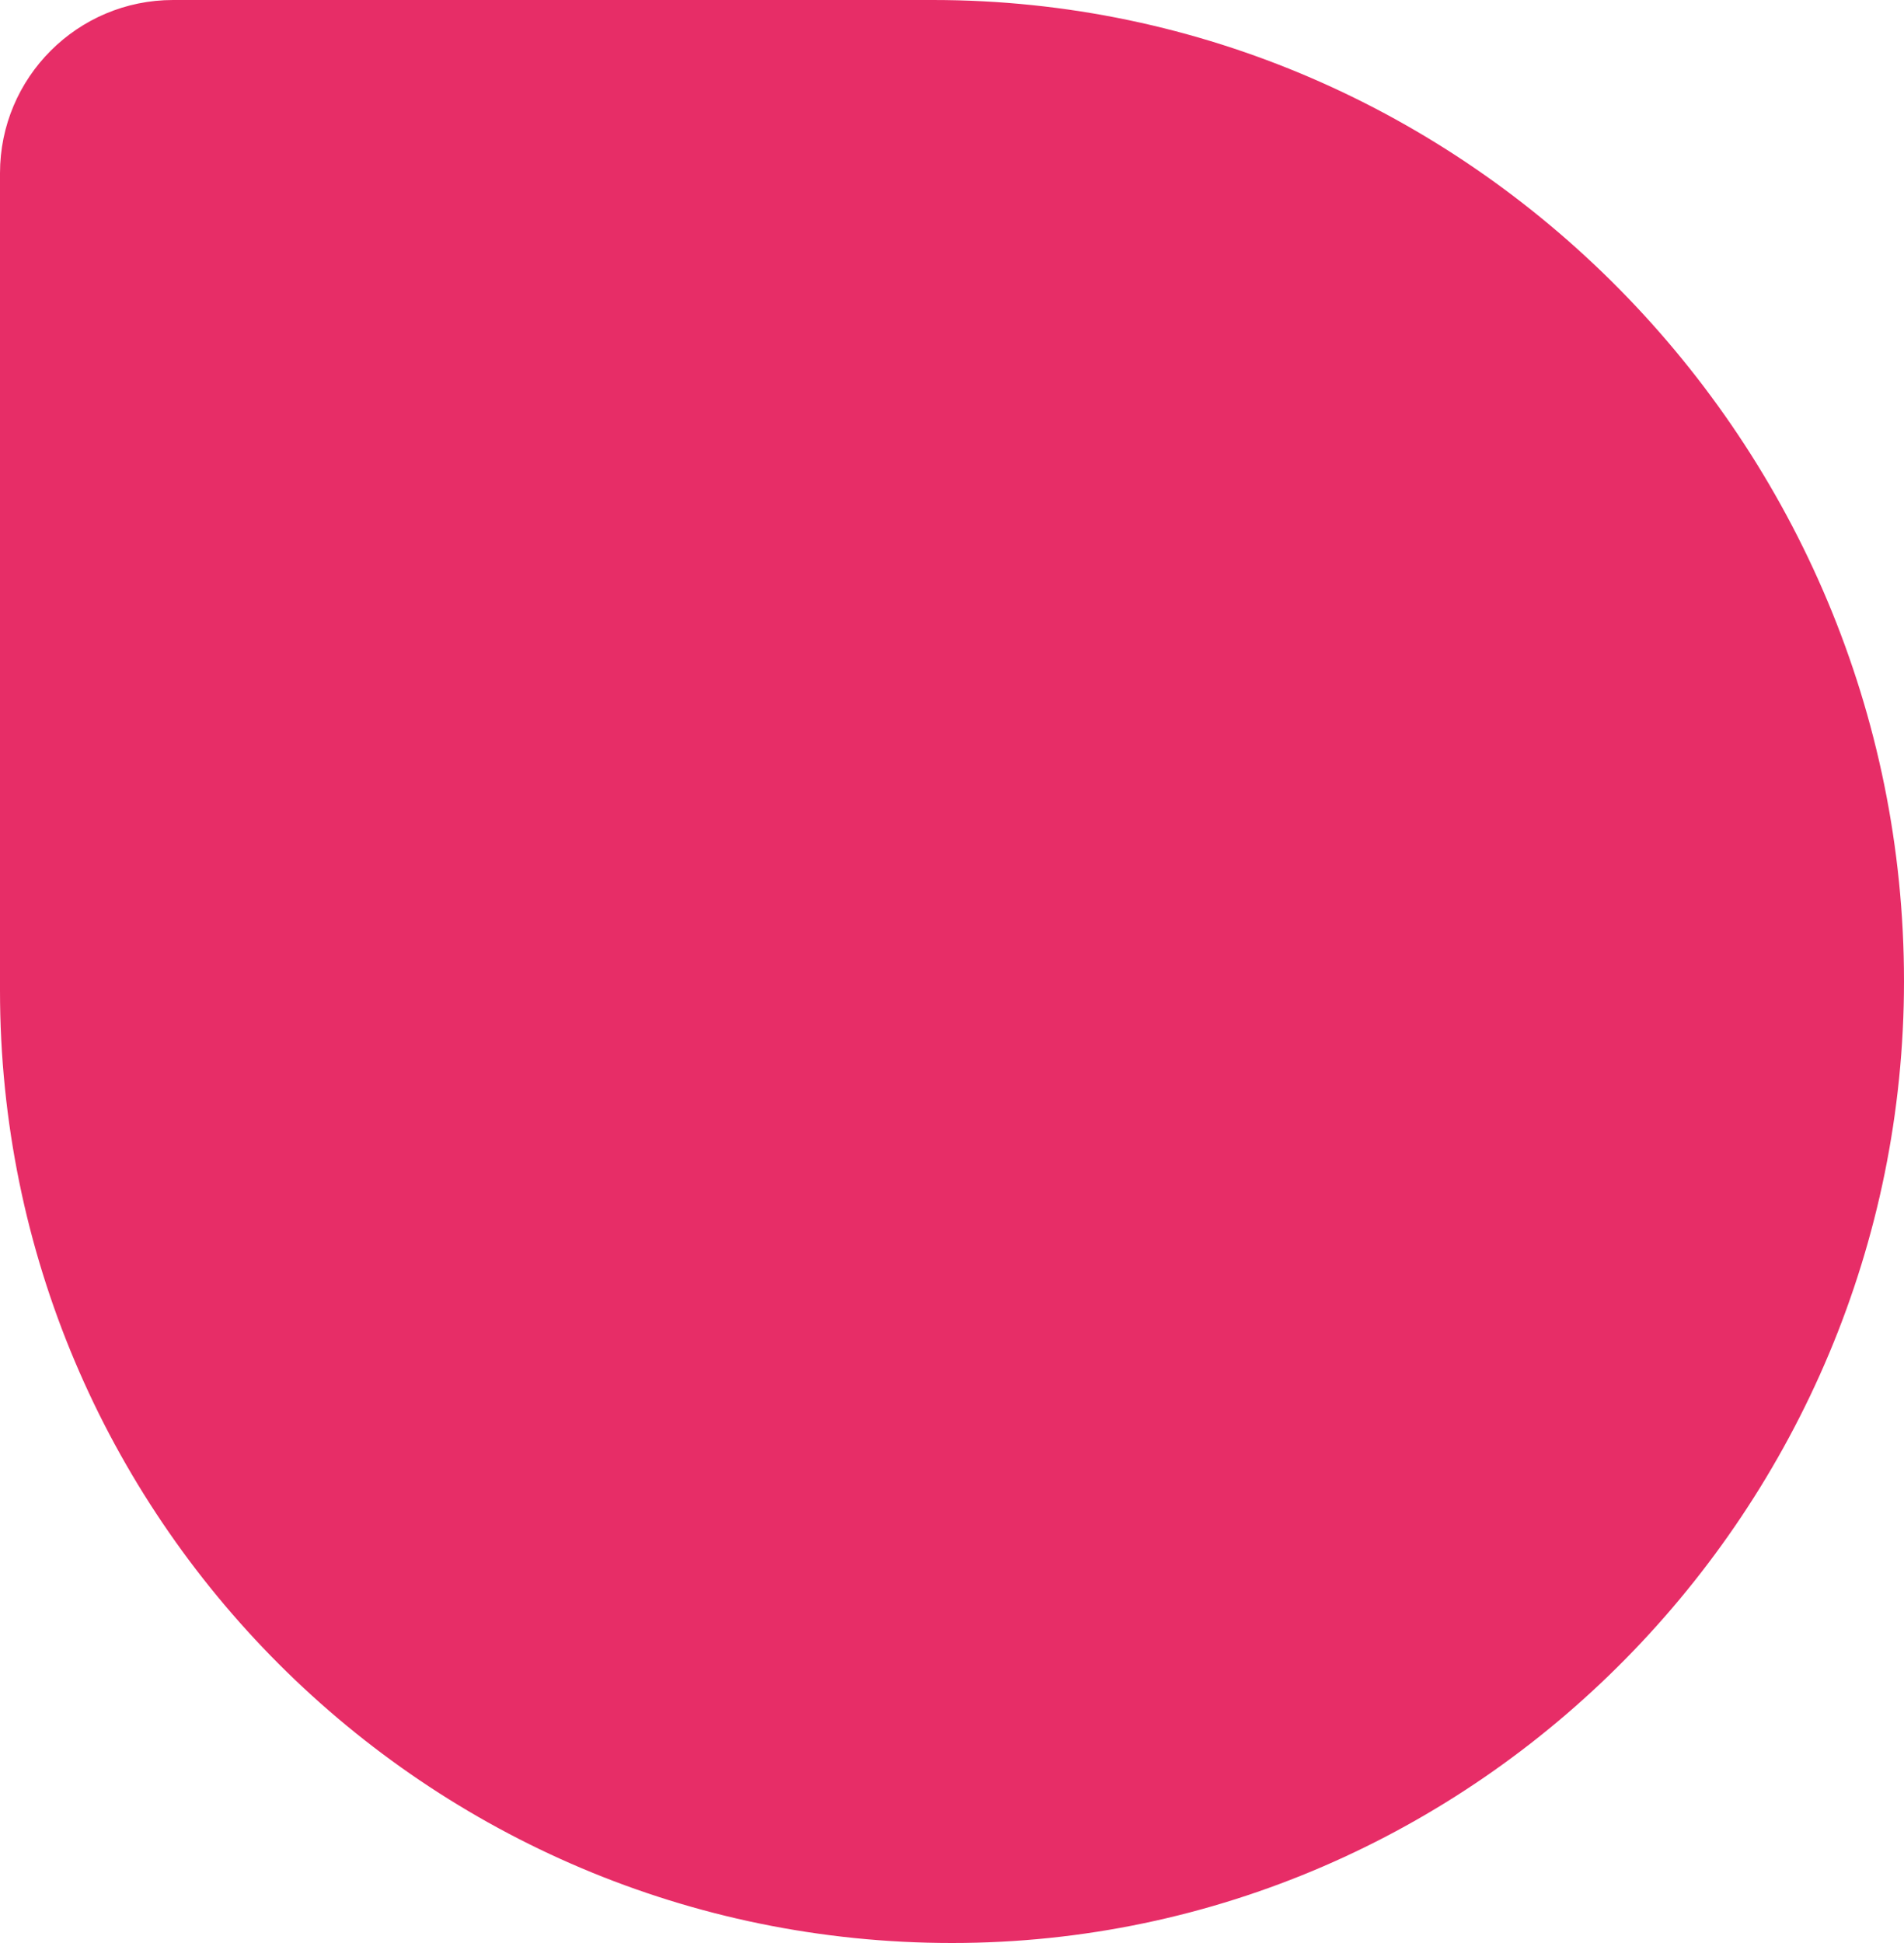 <?xml version="1.0" encoding="UTF-8"?>
<svg xmlns="http://www.w3.org/2000/svg" width="250" height="255" viewBox="0 0 250 255" fill="none">
  <path d="M0 22.727C0 10.175 10.175 0 22.727 0H122.5C192.916 0 250 58.346 250 128.762V128.762C250 197.798 194.036 255 125 255V255C55.964 255 0 199.036 0 130V22.727Z" fill="#E72D67"></path>
</svg>
